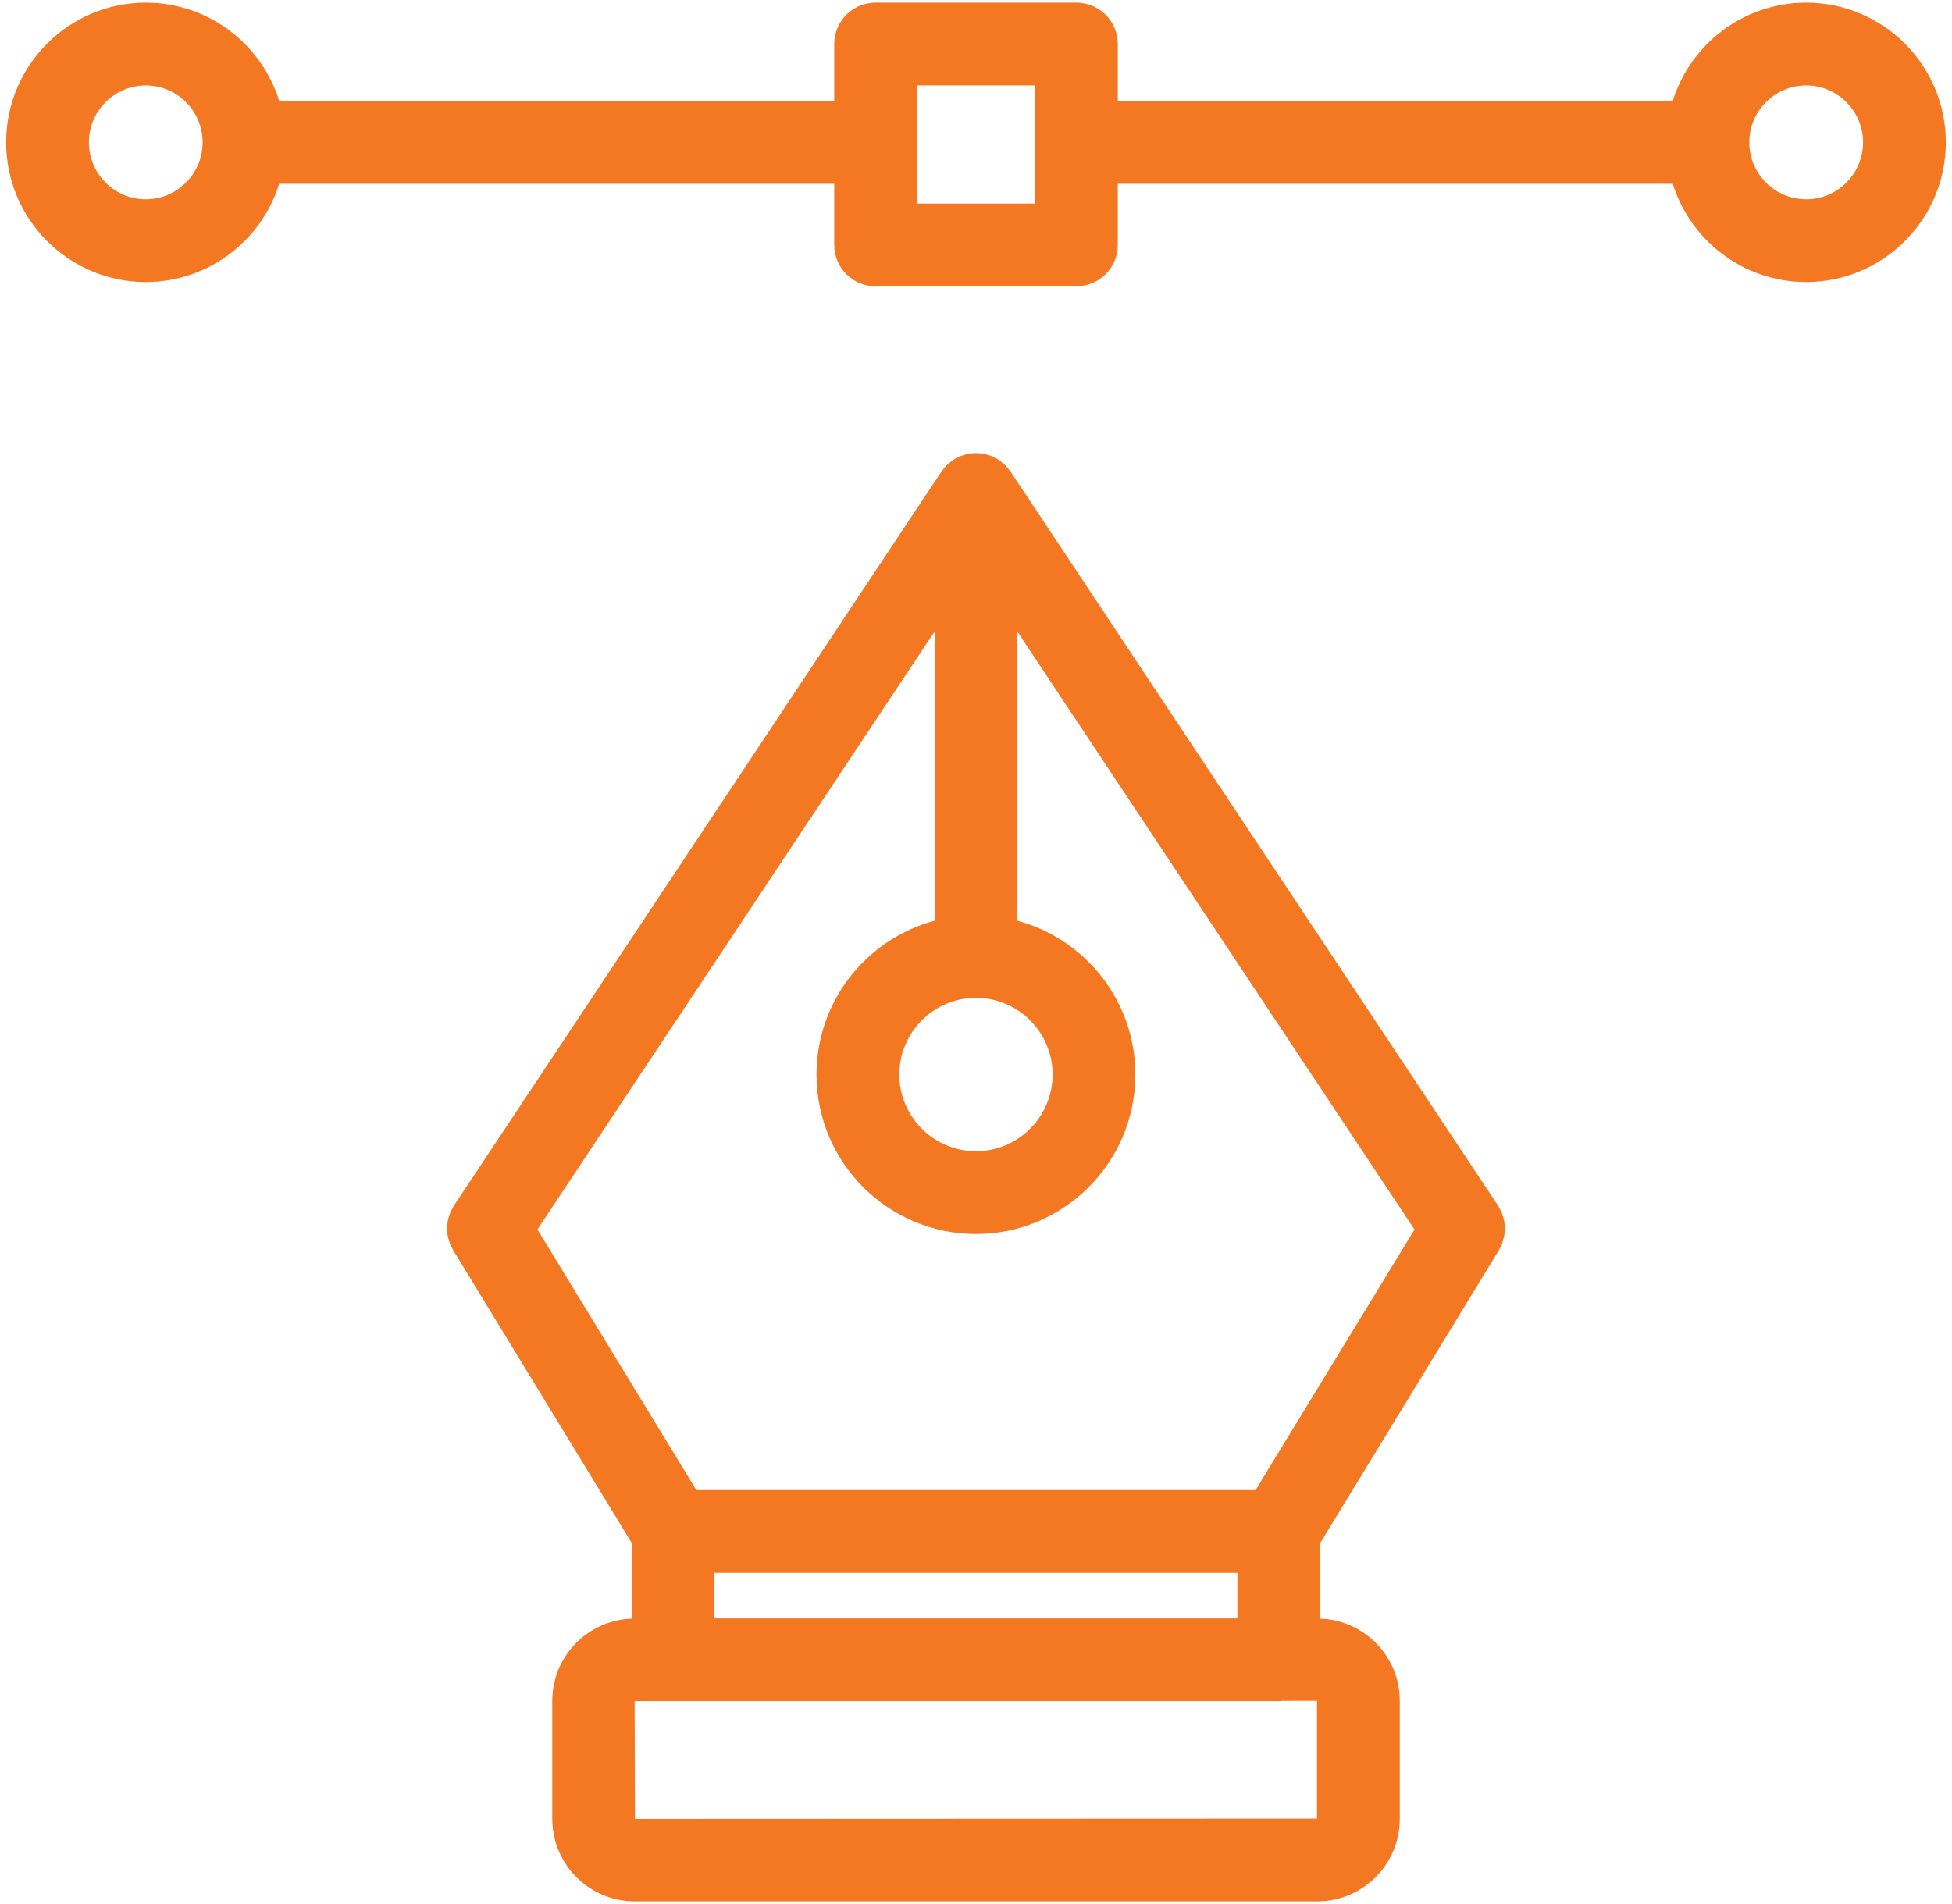 <?xml version="1.0" encoding="UTF-8"?> <svg xmlns="http://www.w3.org/2000/svg" width="41" height="40" viewBox="0 0 41 40" fill="none"> <path fill-rule="evenodd" clip-rule="evenodd" d="M37.937 5.925C36.623 5.925 35.506 5.055 35.135 3.86H23.478V5.145C23.478 5.625 23.089 6.014 22.609 6.014H18.391C17.911 6.014 17.522 5.625 17.522 5.145V3.86H5.864C5.493 5.055 4.378 5.925 3.062 5.925C1.445 5.925 0.129 4.608 0.129 2.991C0.129 1.372 1.445 0.056 3.062 0.056C4.378 0.056 5.493 0.925 5.864 2.121H17.522V0.925C17.522 0.446 17.911 0.056 18.391 0.056H22.609C23.089 0.056 23.478 0.445 23.478 0.925V2.121H35.135C35.506 0.926 36.622 0.056 37.937 0.056C39.555 0.056 40.87 1.372 40.87 2.991C40.87 4.608 39.554 5.925 37.937 5.925ZM3.062 1.795C2.403 1.795 1.867 2.331 1.867 2.991C1.867 3.65 2.402 4.186 3.062 4.186C3.721 4.186 4.256 3.65 4.256 2.991C4.256 2.331 3.721 1.795 3.062 1.795ZM21.74 1.795H19.26L19.259 4.276H21.74V1.795ZM37.937 1.795C37.278 1.795 36.742 2.331 36.742 2.991C36.742 3.65 37.277 4.186 37.937 4.186C38.596 4.186 39.132 3.65 39.132 2.991C39.132 2.331 38.596 1.795 37.937 1.795ZM9.41 25.626C9.416 25.598 9.425 25.572 9.434 25.545C9.442 25.519 9.45 25.492 9.461 25.466C9.474 25.436 9.491 25.407 9.508 25.379C9.517 25.362 9.524 25.345 9.534 25.328L19.773 9.909C19.775 9.907 19.776 9.905 19.778 9.903C19.791 9.882 19.808 9.865 19.824 9.846C19.844 9.821 19.862 9.796 19.885 9.773C19.885 9.772 19.885 9.772 19.885 9.772C19.91 9.748 19.938 9.728 19.965 9.706C19.982 9.692 19.998 9.677 20.016 9.666C20.045 9.646 20.077 9.631 20.109 9.615C20.127 9.606 20.145 9.593 20.164 9.585C20.167 9.584 20.169 9.584 20.172 9.582C20.189 9.575 20.206 9.572 20.224 9.567C20.245 9.559 20.267 9.552 20.289 9.547C20.302 9.544 20.313 9.538 20.325 9.535C20.328 9.535 20.331 9.535 20.334 9.534C20.355 9.53 20.377 9.53 20.398 9.527C20.431 9.524 20.465 9.519 20.498 9.519H20.502C20.521 9.519 20.539 9.523 20.558 9.524C20.595 9.526 20.632 9.527 20.668 9.535C20.669 9.535 20.67 9.535 20.671 9.535C20.695 9.54 20.715 9.548 20.738 9.555C20.768 9.564 20.799 9.57 20.828 9.582C20.83 9.584 20.831 9.584 20.833 9.585C20.857 9.595 20.879 9.609 20.902 9.621C20.93 9.636 20.957 9.648 20.983 9.665C21.002 9.678 21.019 9.694 21.037 9.709C21.063 9.73 21.09 9.749 21.114 9.772C21.114 9.773 21.114 9.773 21.115 9.773C21.132 9.79 21.144 9.811 21.16 9.829C21.181 9.854 21.204 9.877 21.221 9.904C21.222 9.905 21.223 9.905 21.223 9.906C21.223 9.907 21.224 9.907 21.225 9.907L31.465 25.328C31.476 25.345 31.483 25.363 31.493 25.381C31.509 25.408 31.525 25.437 31.538 25.466C31.549 25.493 31.557 25.52 31.566 25.548C31.574 25.574 31.583 25.599 31.589 25.625C31.595 25.654 31.598 25.684 31.602 25.714C31.605 25.739 31.608 25.765 31.608 25.791C31.609 25.82 31.606 25.849 31.604 25.877C31.602 25.905 31.6 25.932 31.595 25.96C31.59 25.988 31.582 26.015 31.574 26.043C31.567 26.069 31.561 26.096 31.551 26.122C31.54 26.152 31.524 26.181 31.509 26.21C31.5 26.227 31.494 26.245 31.484 26.262L27.729 32.417L27.73 34.004C28.656 34.037 29.401 34.796 29.401 35.731V38.211C29.401 39.167 28.624 39.944 27.67 39.944H13.331C12.377 39.944 11.6 39.167 11.6 38.211V35.731C11.6 34.796 12.344 34.037 13.27 34.004V32.416L9.517 26.262C9.507 26.246 9.502 26.229 9.493 26.213C9.477 26.183 9.461 26.152 9.448 26.121C9.439 26.095 9.432 26.07 9.425 26.044C9.417 26.016 9.409 25.988 9.404 25.96C9.399 25.933 9.397 25.904 9.395 25.876C9.393 25.849 9.391 25.821 9.391 25.793C9.392 25.765 9.395 25.738 9.398 25.711C9.401 25.683 9.404 25.654 9.41 25.626ZM20.499 20.963C19.611 20.963 18.889 21.685 18.889 22.574C18.889 23.462 19.611 24.185 20.499 24.185C21.387 24.185 22.109 23.462 22.109 22.574C22.109 21.685 21.387 20.963 20.499 20.963ZM13.337 38.211L27.662 38.205V35.73L26.924 35.731C26.902 35.733 26.882 35.737 26.86 35.737H14.139C14.138 35.737 14.136 35.737 14.135 35.737H13.33L13.337 38.211ZM25.99 33.999V33.042H15.007V33.999H25.99ZM14.626 31.303H26.372L29.711 25.83L21.368 13.267V19.342C22.794 19.727 23.847 21.028 23.847 22.574C23.847 24.421 22.345 25.924 20.499 25.924C18.652 25.924 17.15 24.421 17.15 22.574C17.15 21.028 18.204 19.726 19.63 19.342V13.267L11.288 25.829L14.626 31.303Z" fill="#F47722"></path> </svg> 